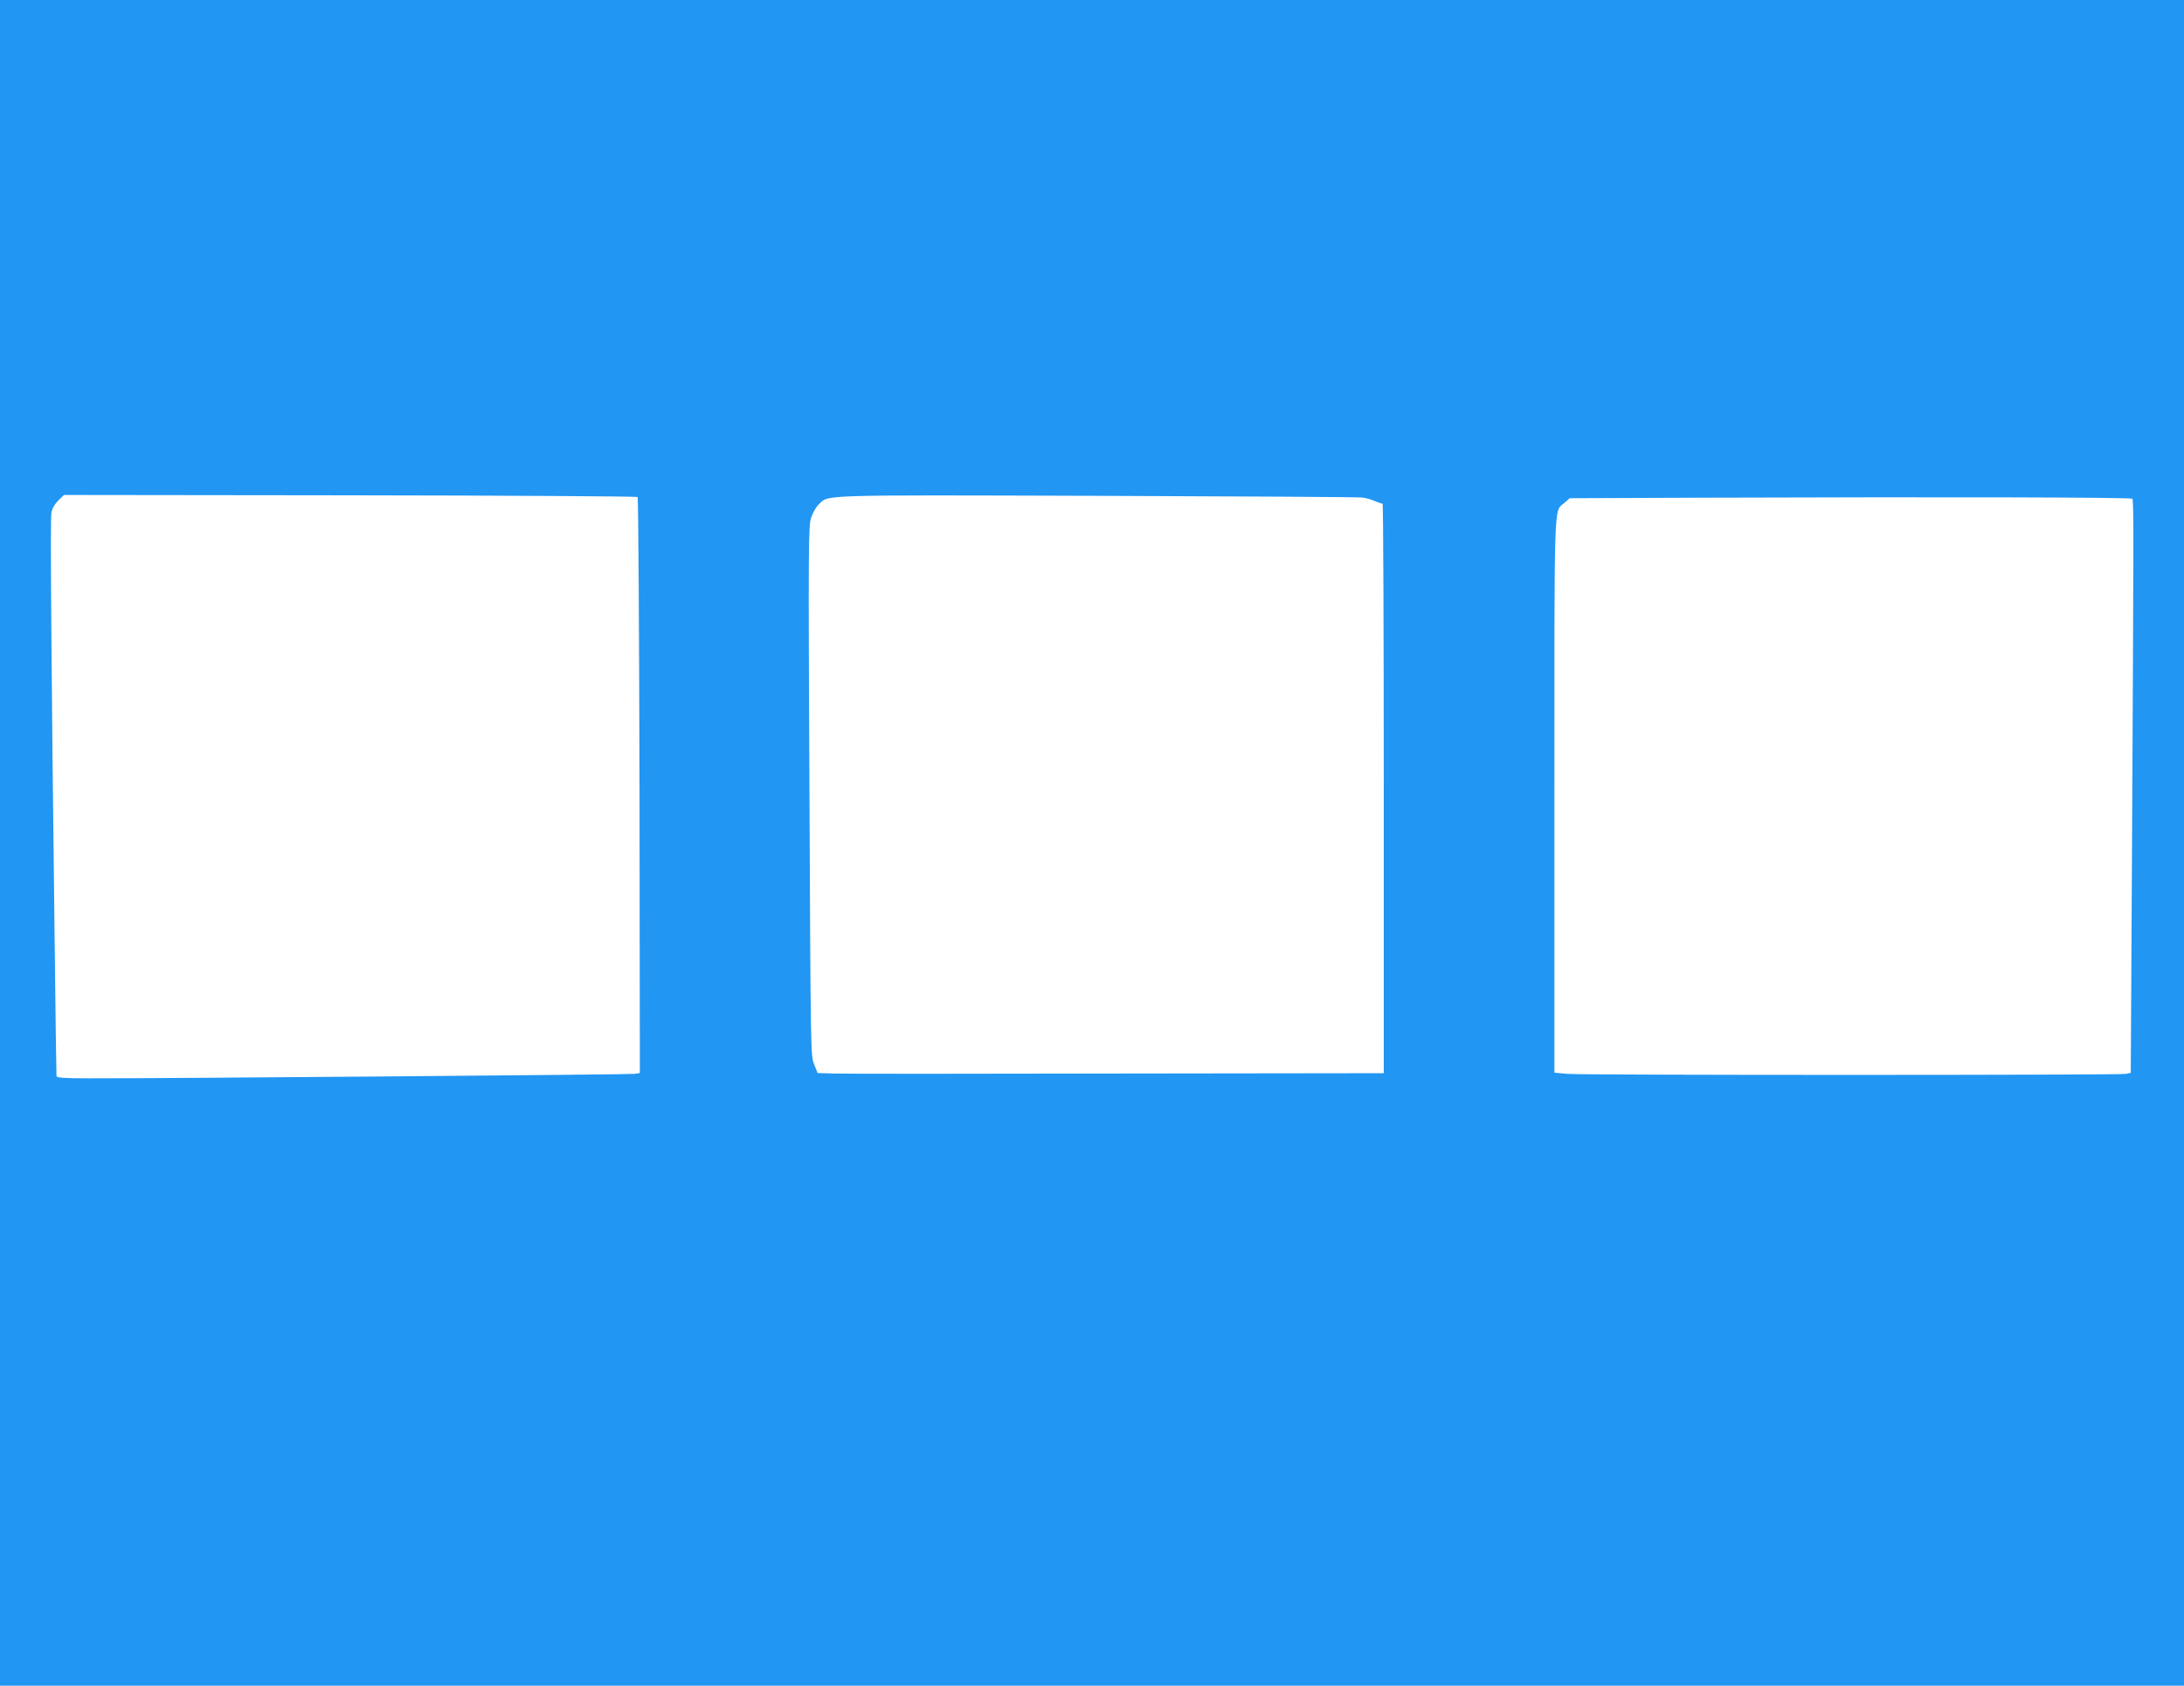 <?xml version="1.0" standalone="no"?>
<!DOCTYPE svg PUBLIC "-//W3C//DTD SVG 20010904//EN"
 "http://www.w3.org/TR/2001/REC-SVG-20010904/DTD/svg10.dtd">
<svg version="1.0" xmlns="http://www.w3.org/2000/svg"
 width="1280pt" height="988pt" viewBox="0 0 1280 988"
 preserveAspectRatio="xMidYMid meet">
<g transform="translate(0,988) scale(0.1,-0.1)"
fill="#2196f3" stroke="none">
<path d="M0 4940 l0 -4940 6400 0 6400 0 0 4940 0 4940 -6400 0 -6400 0 0
-4940z m3737 2027 c4 -5 9 -766 11 -1692 l2 -1684 -32 -5 c-30 -4 -2740 -27
-3199 -26 -141 0 -186 3 -188 13 -1 6 -6 372 -11 812 -19 1555 -26 2450 -19
2489 4 25 19 51 40 72 l34 33 1677 -2 c922 -1 1680 -6 1685 -10z m4246 -3 c22
-2 55 -12 75 -21 21 -9 40 -15 45 -15 4 1 7 -749 7 -1668 l0 -1670 -1562 -2
c-860 -2 -1606 -2 -1660 0 l-96 3 -21 52 c-20 51 -20 70 -27 1602 -7 1437 -6
1554 10 1601 9 28 29 63 44 77 61 58 -30 56 1627 51 836 -3 1537 -7 1558 -10z
m4514 -7 c9 -9 8 -176 -2 -2108 l-7 -1257 -30 -6 c-41 -8 -3175 -8 -3271 0
l-77 7 0 1624 c0 1773 -4 1661 58 1715 l32 28 787 3 c1454 5 2501 2 2510 -6z"/>
</g>
</svg>
